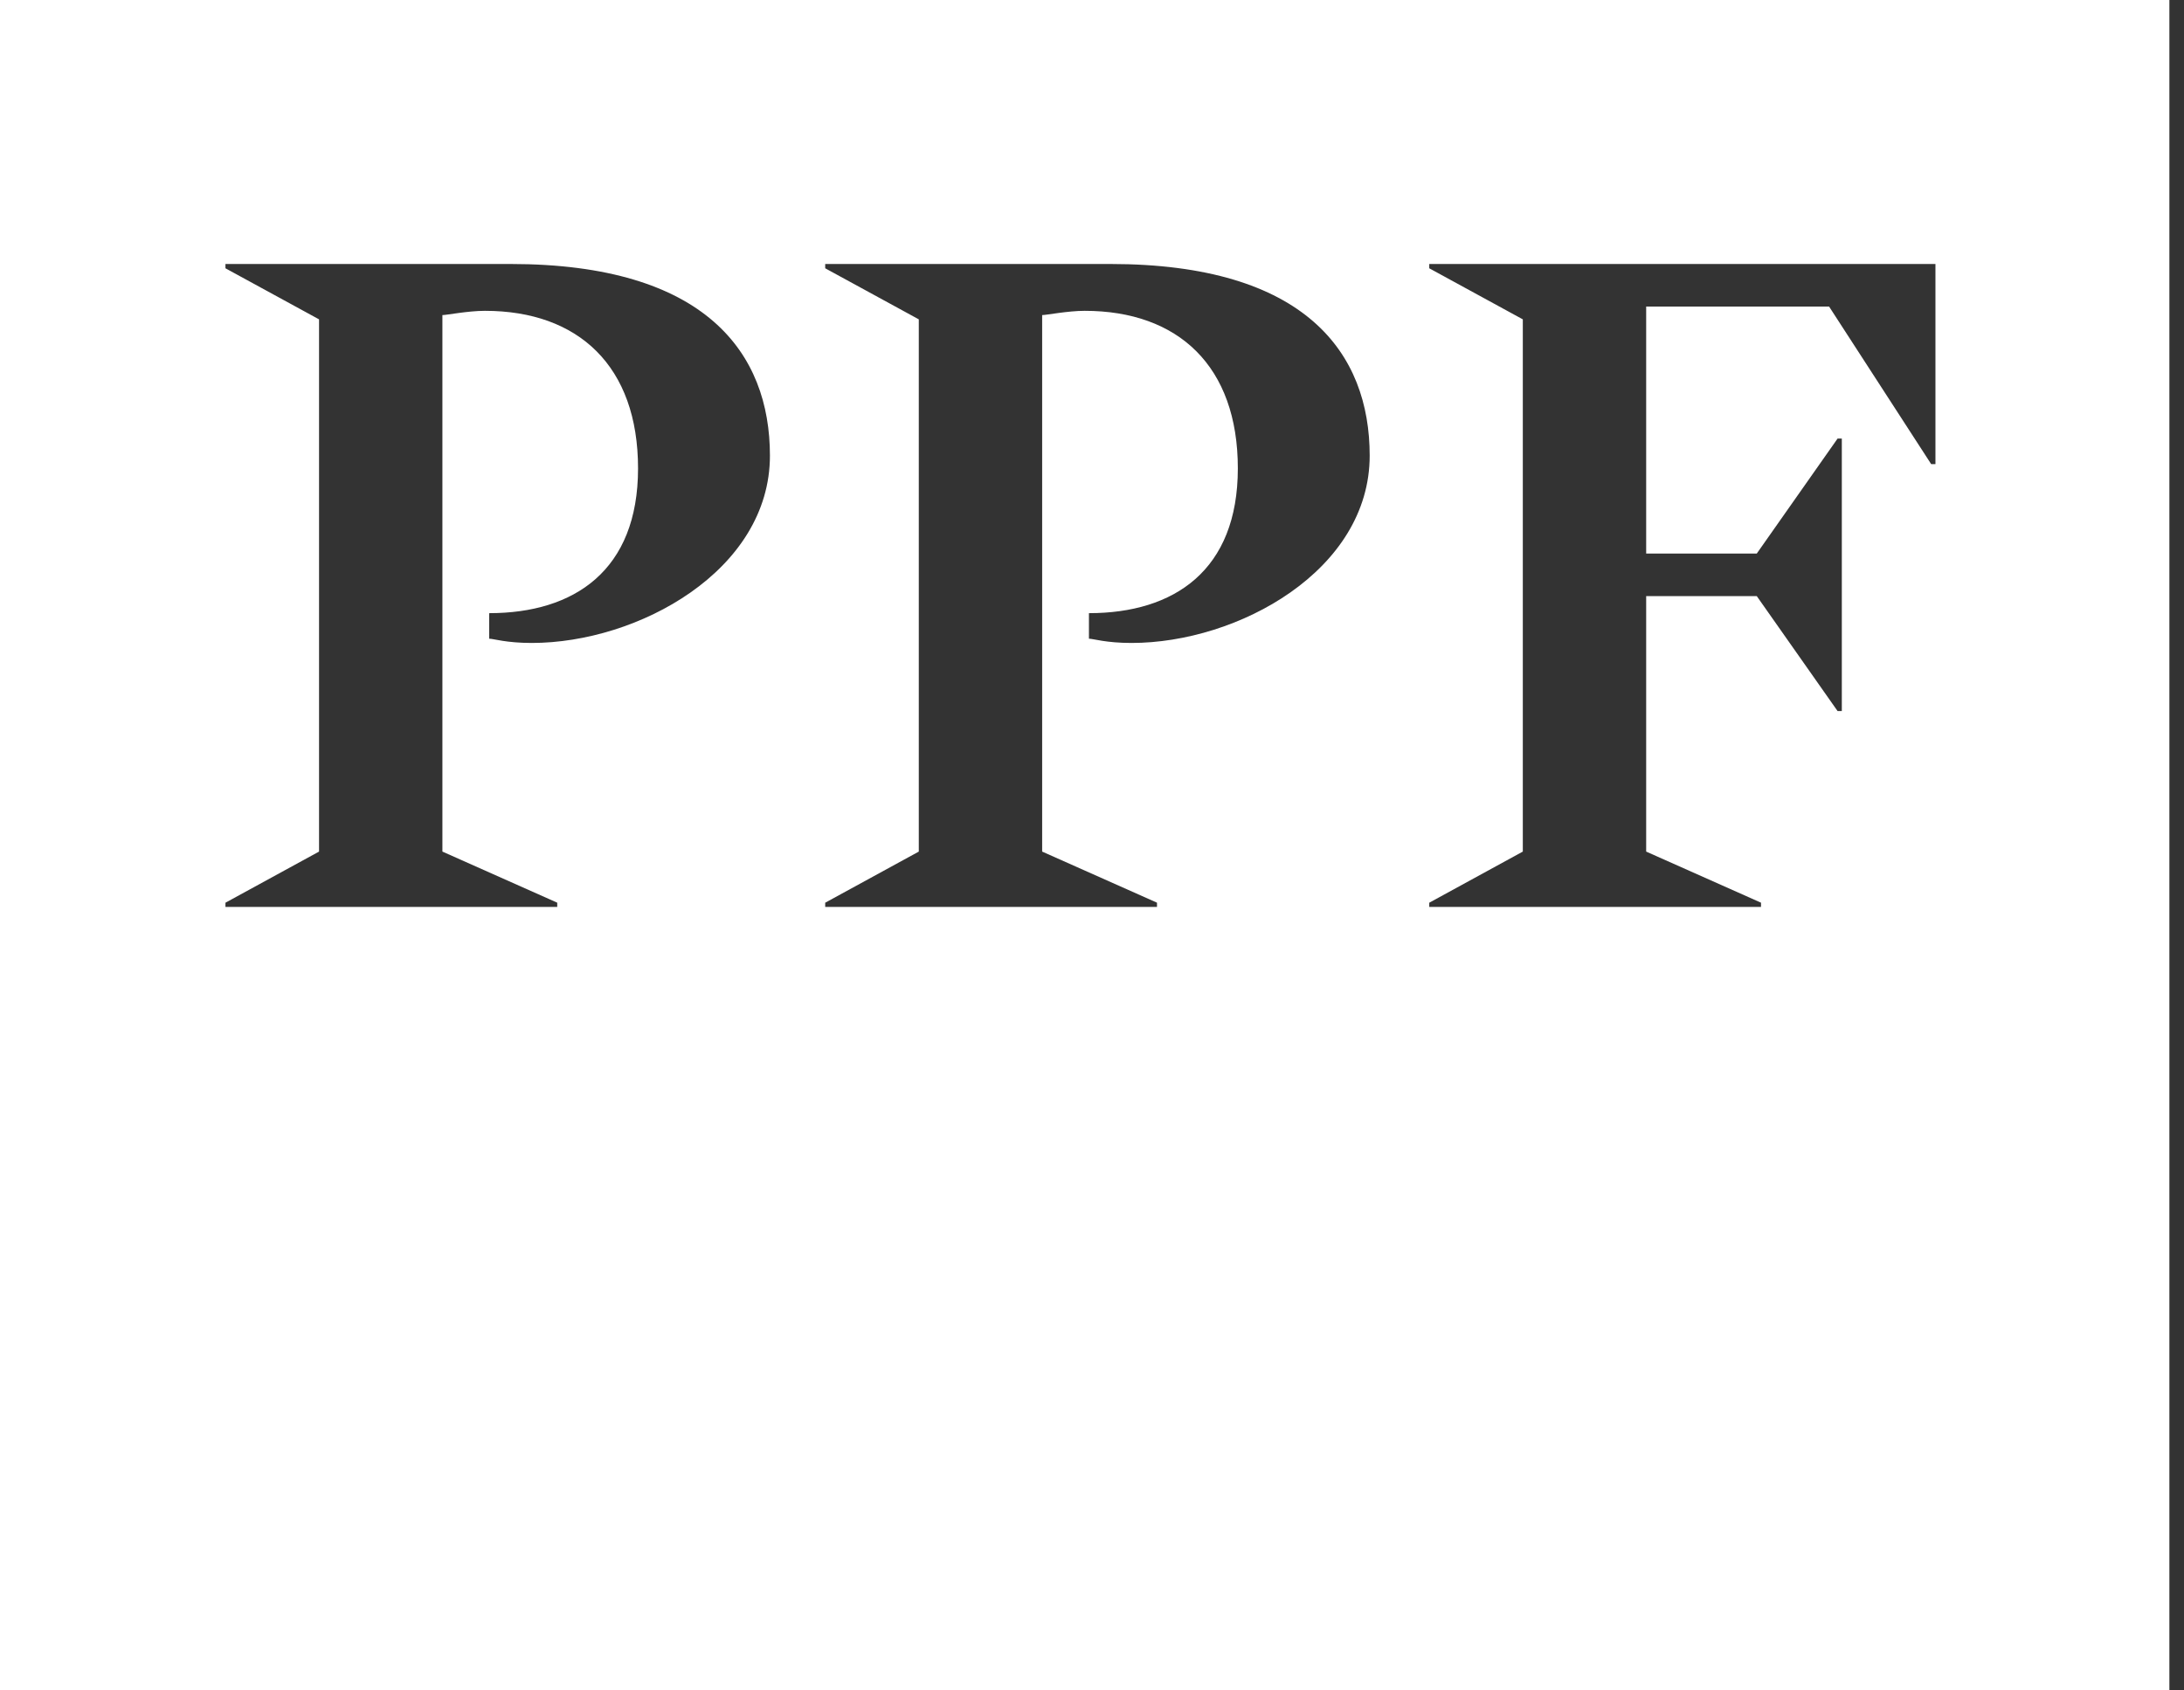 <svg xmlns="http://www.w3.org/2000/svg" width="62" height="48" fill="none"><rect width="100%" height="100%" fill="#333333" stroke="none"/><path d="m54.823 13.179-2.898-4.474h-5.193v7.013h3.14l2.294-3.265h.12v7.738h-.12l-2.294-3.264h-3.14v7.254l3.26 1.451v.121h-9.418v-.12l2.656-1.452V9.068l-2.656-1.45v-.122h14.37v5.683h-.121zm-15.94-.242c0 3.264-3.743 5.32-6.762 5.32-.725 0-1.087-.121-1.208-.121v-.725c2.415 0 4.227-1.21 4.227-4.111 0-2.902-1.69-4.474-4.348-4.474-.483 0-1.086.121-1.207.121v15.234l3.26 1.451v.121h-9.419v-.12l2.657-1.452V9.068l-2.657-1.45v-.122h8.091c5.555 0 7.366 2.54 7.366 5.441zm-17.026 0c0 3.264-3.744 5.32-6.763 5.32-.724 0-1.086-.121-1.207-.121v-.725c2.415 0 4.226-1.21 4.226-4.111 0-2.902-1.69-4.474-4.347-4.474-.483 0-1.087.121-1.207.121v15.234l3.26 1.451v.121H6.4v-.12l2.657-1.452V9.068L6.4 7.618v-.122h8.09c5.555 0 7.367 2.54 7.367 5.441zM61.585 0H0v48h61.585V0z" fill="#FFF"/></svg>